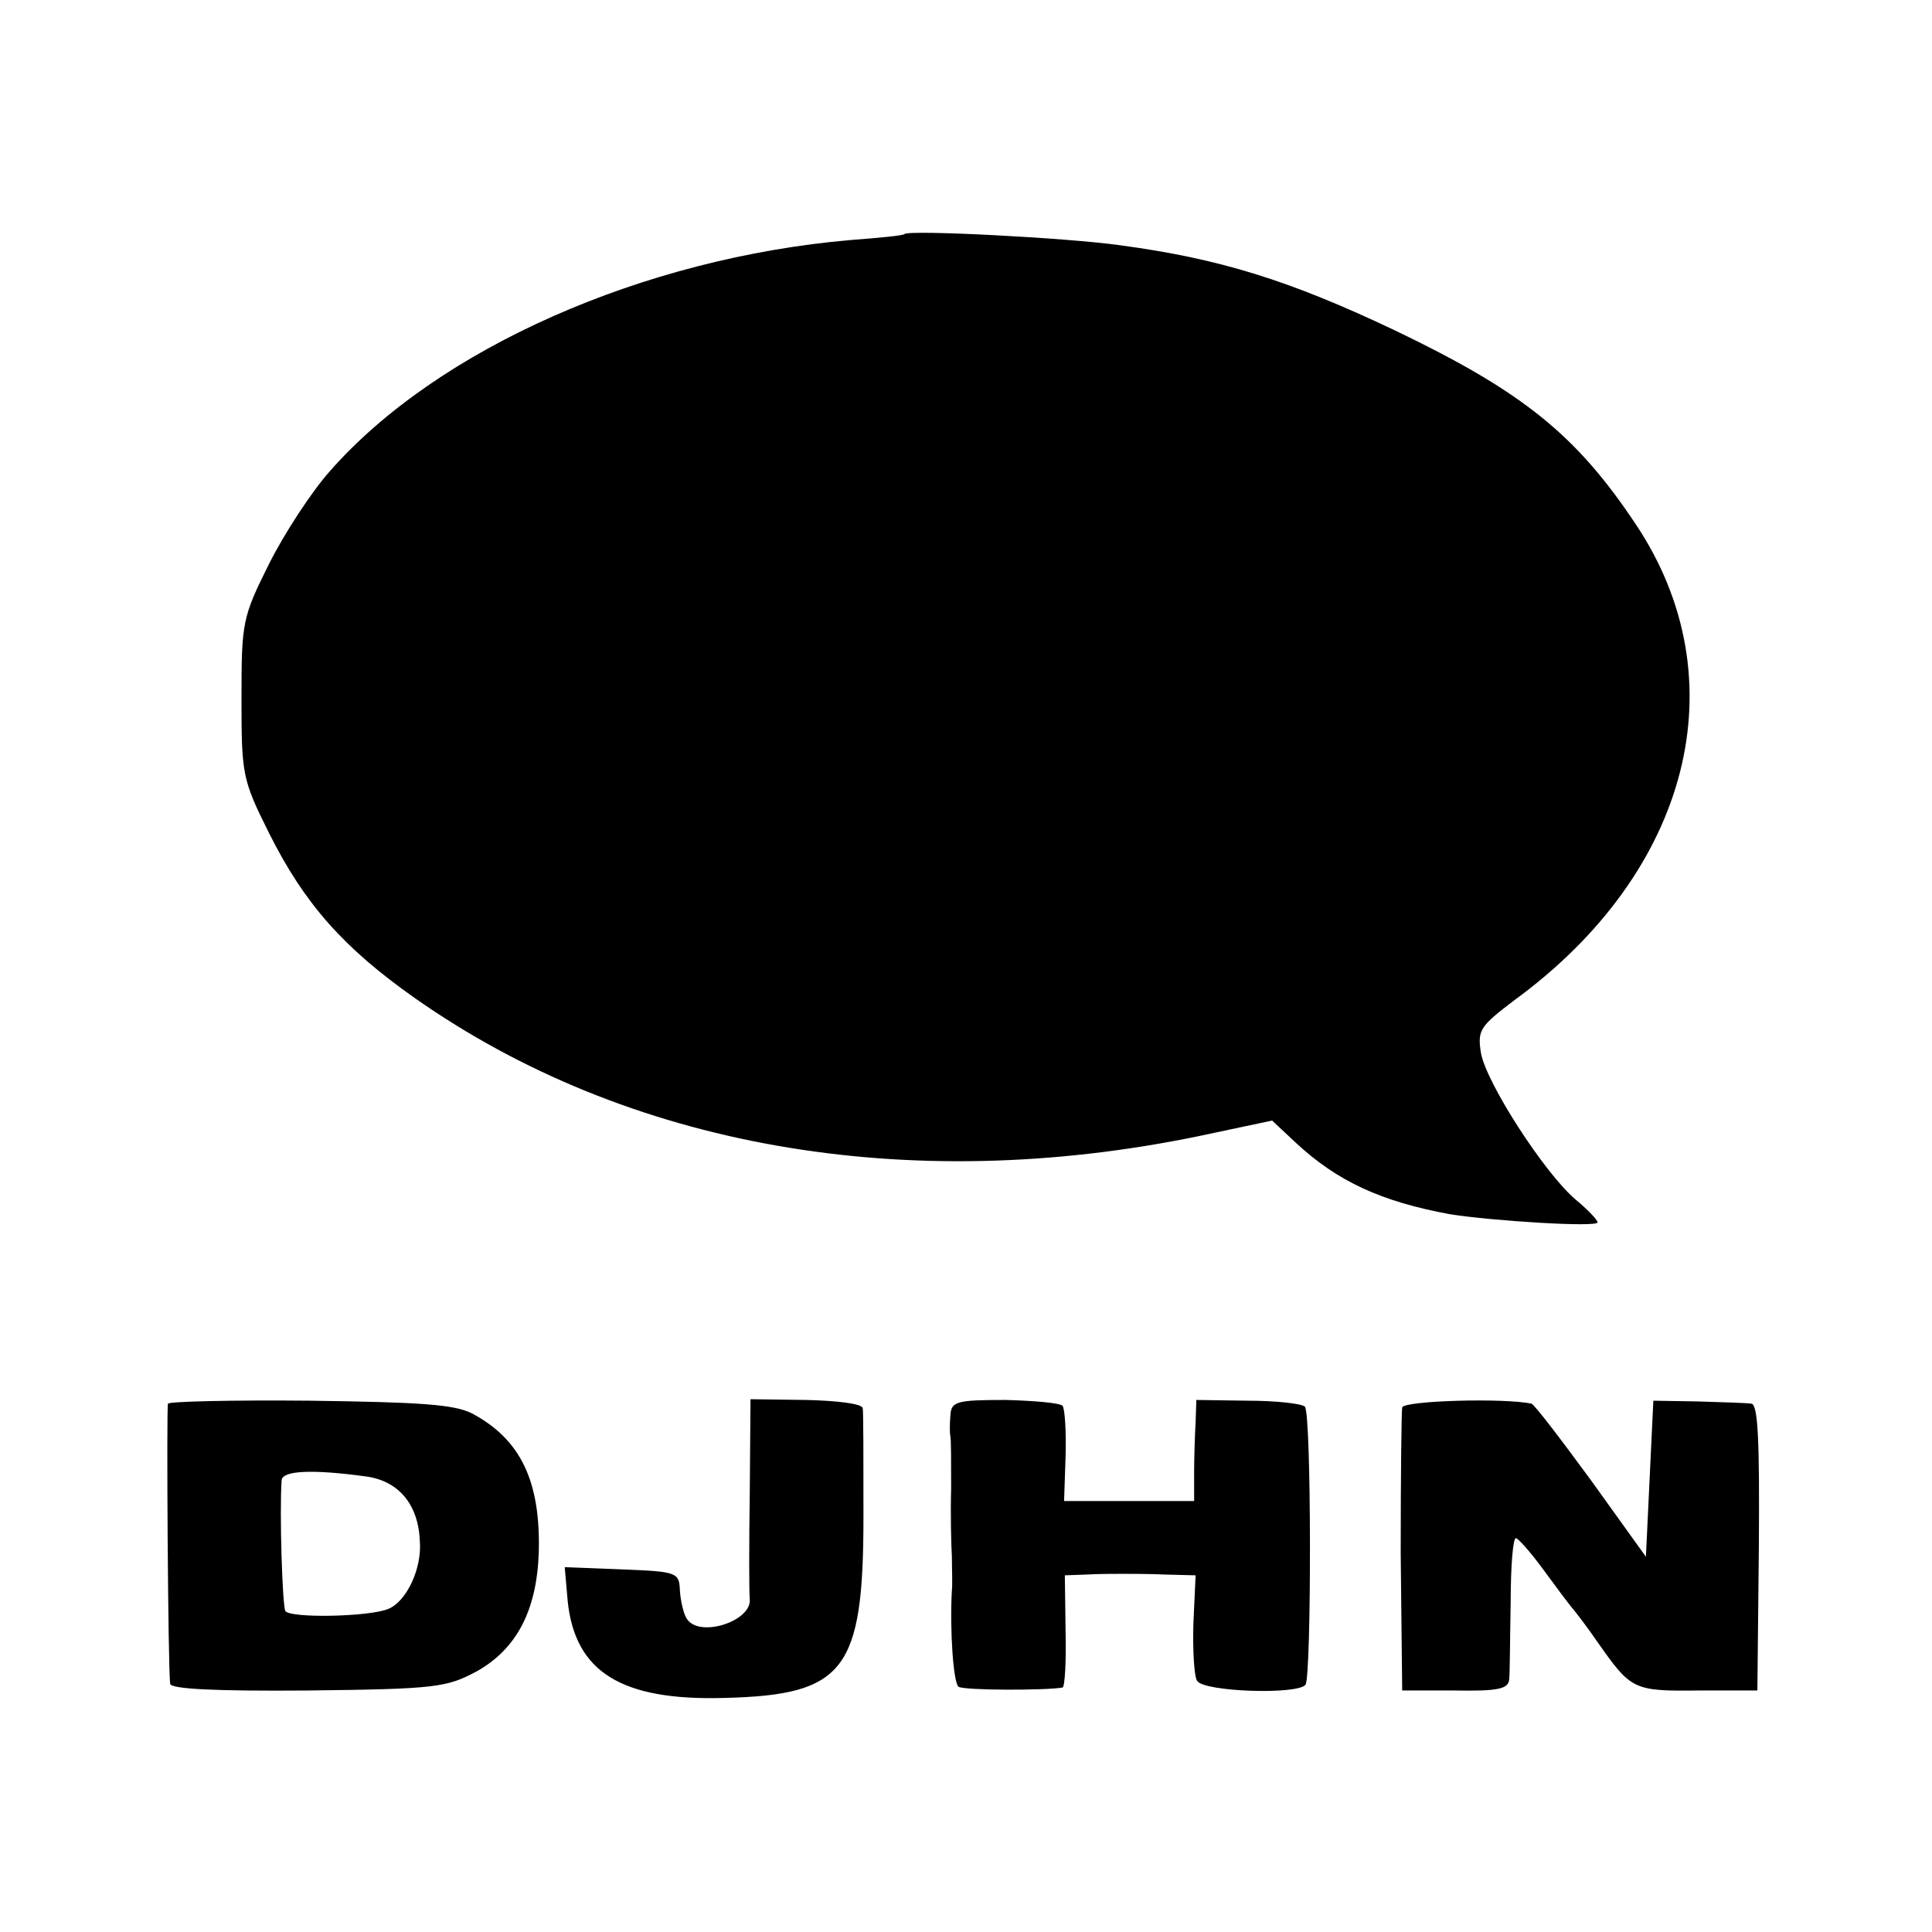 <svg version="1" xmlns="http://www.w3.org/2000/svg" width="346.667" height="346.667" viewBox="0 0 260 260"><path d="M121.7 31.5c-.1.2-3.3.5-7.2.8-27.9 2.4-55.6 14.6-70.1 31.1-2.5 2.8-6.2 8.5-8.2 12.5-3.6 7.2-3.7 7.9-3.7 18.1 0 10.2.1 10.9 3.7 18.1 4.8 9.6 10.1 15.5 19.6 22.2 28.6 20.1 66.2 26.7 105.5 18.6l9.9-2.1 3.2 3c5.6 5.2 11.5 7.9 20.7 9.6 5.6.9 19.9 1.8 19.9 1.1 0-.3-1.3-1.7-3-3.1-4.2-3.6-12-15.7-12.7-19.7-.5-3.1-.1-3.6 4.5-7.1 23.7-17.3 30.3-43.2 16.3-64.1-8-12-15.2-17.8-32.3-26-14.3-6.8-23.7-9.7-37.1-11.5-7.1-1-28.3-2.1-29-1.5zM22.6 188.9c-.2.6 0 35.3.3 37.7.1.7 6 1 18.5.9 17.3-.2 18.7-.4 22.8-2.6 5.3-3 8-8.1 8.3-15.8.3-9.7-2.4-15.4-9-18.9-2.4-1.2-6.9-1.5-21.8-1.7-10.3-.1-18.9.1-19.1.4zm26.7 9.8c4.3.6 7 3.7 7.2 8.7.3 3.7-1.8 8.1-4.2 9.1-2.5 1.1-13.3 1.3-13.9.3-.4-.7-.8-13.3-.5-17.6.1-1.3 4.1-1.5 11.4-.5zM100.9 200.9c-.1 6.9-.1 13.4 0 14.3.3 3-6.9 5.3-8.5 2.6-.4-.6-.8-2.3-.9-3.7-.1-2.5-.3-2.6-7.8-2.9l-7.7-.3.4 4.6c1 9.5 7.2 13.4 21.1 13 16.2-.4 18.7-3.7 18.7-24.4 0-7.5 0-14.1-.1-14.6-.1-.6-3.4-1-7.6-1.1l-7.5-.1-.1 12.6zM127.9 190.5c-.1 1.1-.1 2.4 0 2.8.1.5.1 3.6.1 7-.1 3.4 0 7.5.1 9.2 0 1.6.1 3.7 0 4.5-.3 5.4.2 12.5.9 13 .8.5 11.8.5 14 .1.3-.1.5-3.5.4-7.6l-.1-7.5 2.8-.1c1.6-.1 3.8-.1 4.9-.1 1.1 0 3.8 0 5.9.1l4 .1-.3 6.5c-.1 3.6.1 7.1.5 7.7.9 1.5 13.7 1.9 14.6.5.8-1.4.8-36.6-.1-37.4-.4-.4-3.8-.8-7.7-.8l-6.9-.1-.1 3c-.1 1.7-.2 4.8-.2 6.8v3.8h-17.5l.2-6c.1-3.4-.1-6.4-.4-6.8-.3-.4-3.8-.7-7.7-.8-6.6 0-7.3.2-7.4 2.1zM188.7 189.4c-.1.6-.2 9.4-.2 19.6l.2 18.5h7.1c5.8.1 7.2-.2 7.3-1.5.1-.8.1-5.4.2-10.3 0-4.8.3-8.7.7-8.7.3 0 1.9 1.8 3.6 4.1 1.6 2.2 3.4 4.6 3.9 5.2.6.7 2.2 2.8 3.5 4.7 4.5 6.4 4.8 6.6 13.5 6.5h8l.2-19.3c.1-14.2-.1-19.2-1-19.3-.7-.1-3.9-.2-7.2-.3l-6-.1-.5 10.5-.5 10.5-7.4-10.3c-4.1-5.6-7.7-10.3-8-10.3-3.8-.8-17.1-.4-17.4.5z"/></svg>